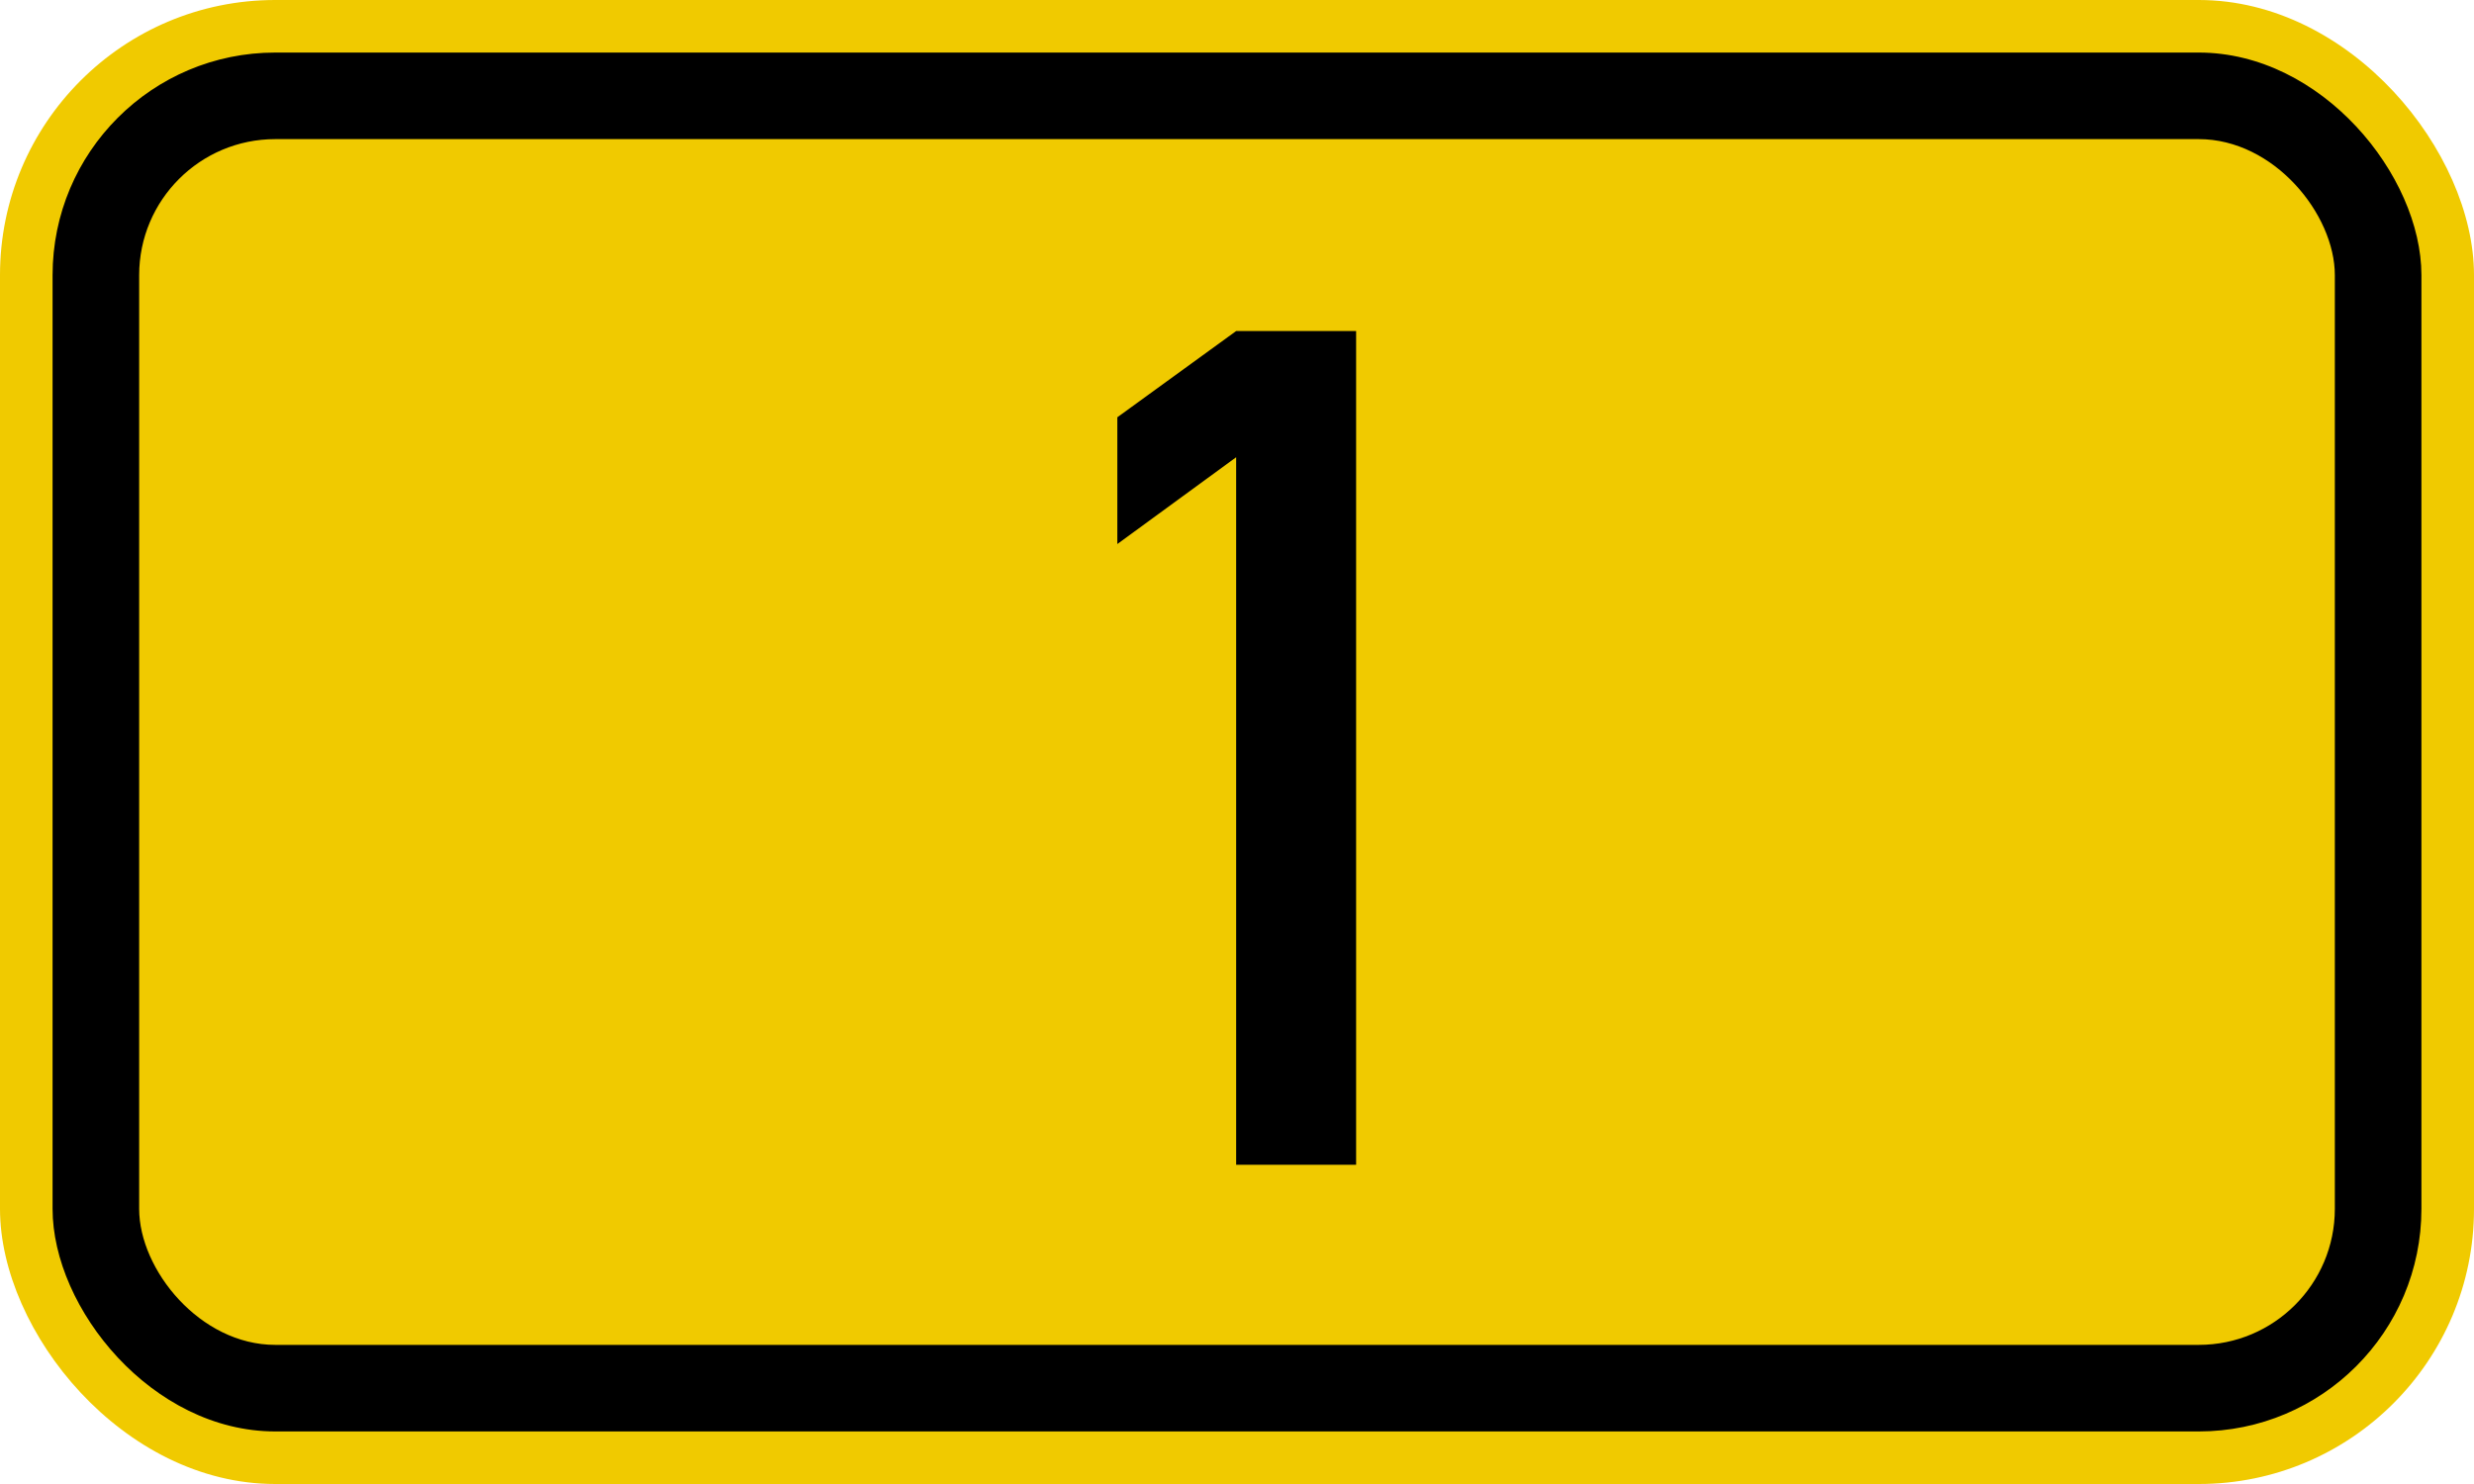 <?xml version="1.0" encoding="UTF-8" standalone="no"?>
<svg xmlns:svg="http://www.w3.org/2000/svg" xmlns="http://www.w3.org/2000/svg"
    version="1.1" width="200px" height="120px" viewBox="-100 0 200 120">
	<defs />
	<g style="stroke :none; fill-rule :evenodd;">
		<rect style="fill :#F0CA00;" x="-100.00" y="0.00"  width="200.0" height="120.0" rx="22.25" ry="22.25" />
		<rect style="fill :#000000;" x="-95.75"  y="4.25"  width="191.5" height="111.5" rx="18.00" ry="18.00" />
		<rect style="fill :#F0CA00;" x="-88.75"  y="11.25" width="177.5" height="97.5"  rx="11.00" ry="11.00" />
		<path id="PfadE" style="fill :#000000;" d="M -0.069,94.185 V 36.974 L -9.674,43.992 V 33.742 L -0.069,26.769 H 9.63 V 94.185 H -0.069 z" />
	</g>
</svg>
